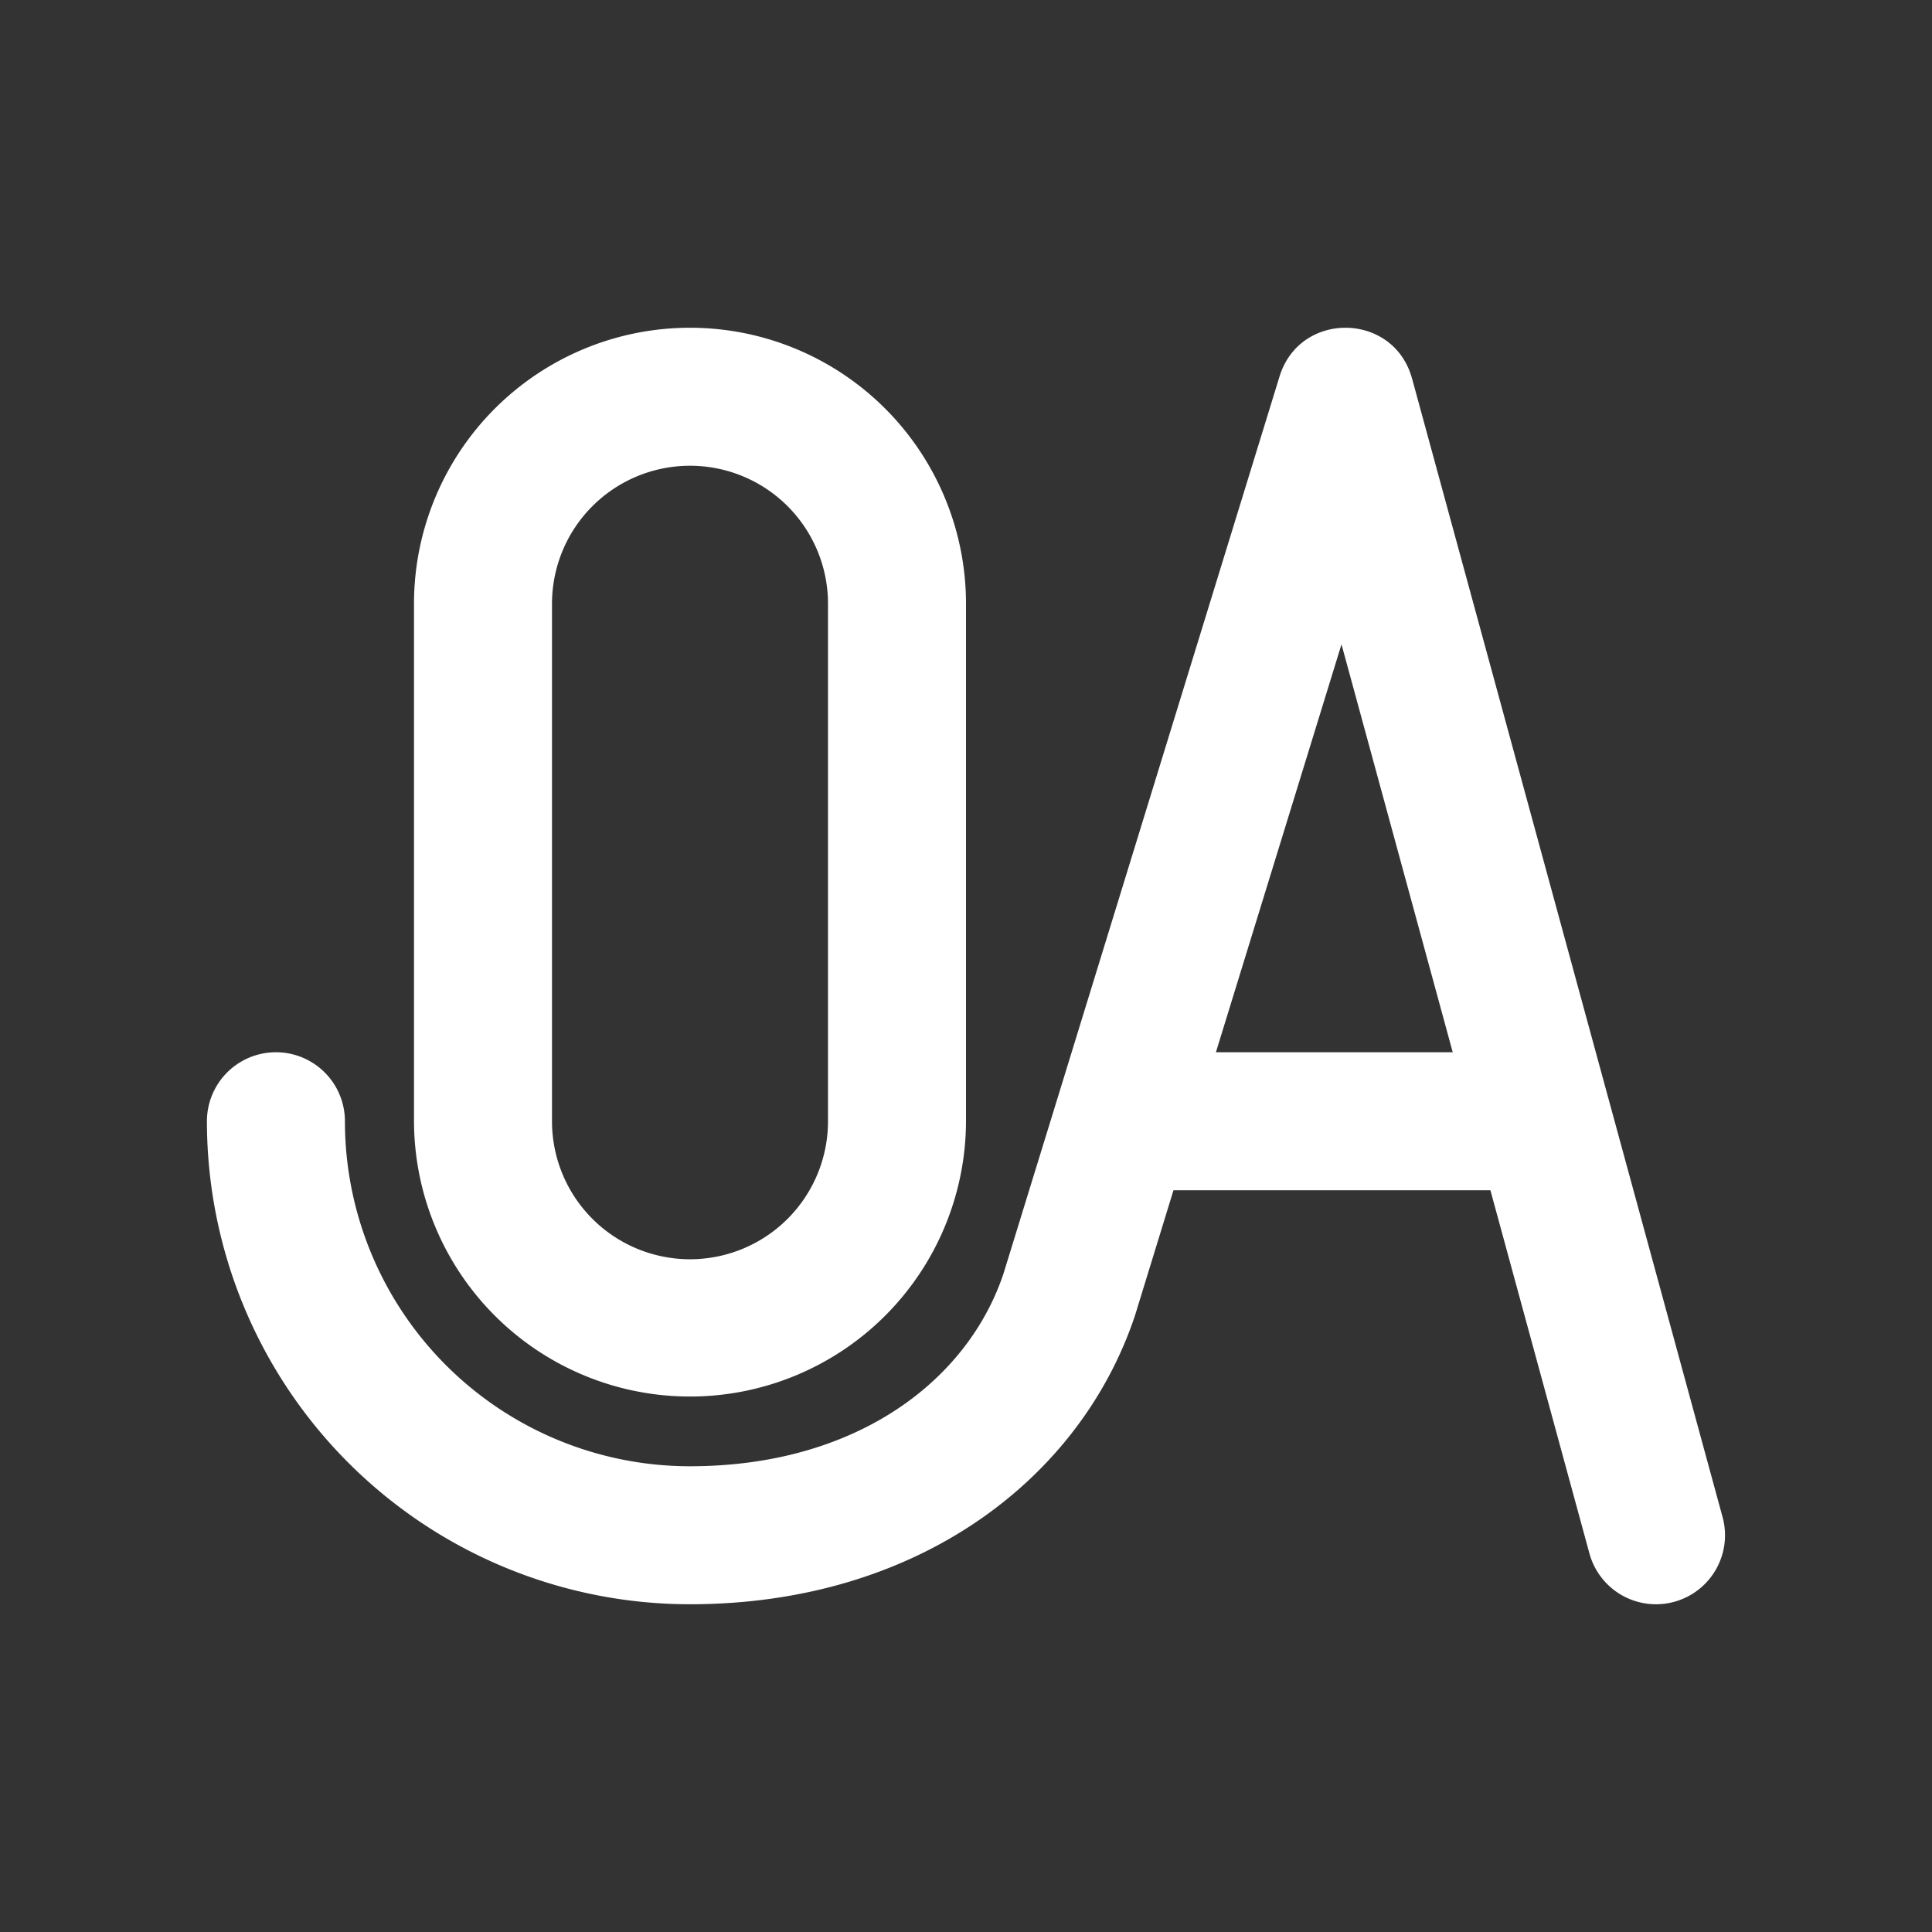 <svg t="1742263834339" class="icon" viewBox="0 0 1024 1024" version="1.1" xmlns="http://www.w3.org/2000/svg" p-id="9981" width="128" height="128"><rect x="0" y="0" width="1024" height="1024" fill="#333333" stroke="none"/><path d="M748.434 200.667l164.571 603.429a36.571 36.571 0 0 1-70.583 19.237L789.943 630.857h-167.973l-20.407 66.414c-28.965 86.821-115.419 153.015-235.886 153.015a256 256 0 0 1-256-256 36.571 36.571 0 0 1 73.143 0 182.857 182.857 0 0 0 182.857 182.857c88.101 0 147.237-45.275 166.217-102.181l28.16-91.429 118.126-384c10.789-34.999 60.599-34.194 70.217 1.097zM365.714 173.714a146.286 146.286 0 0 1 146.286 146.286v274.286a146.286 146.286 0 0 1-292.571 0v-274.286a146.286 146.286 0 0 1 146.286-146.286z m0 73.143a73.143 73.143 0 0 0-73.143 73.143v274.286a73.143 73.143 0 0 0 146.286 0v-274.286a73.143 73.143 0 0 0-73.143-73.143z m345.307 94.647l-66.56 216.21h125.513l-58.953-216.21z" fill="#fff" fill-opacity="1" p-id="9982"></path></svg>